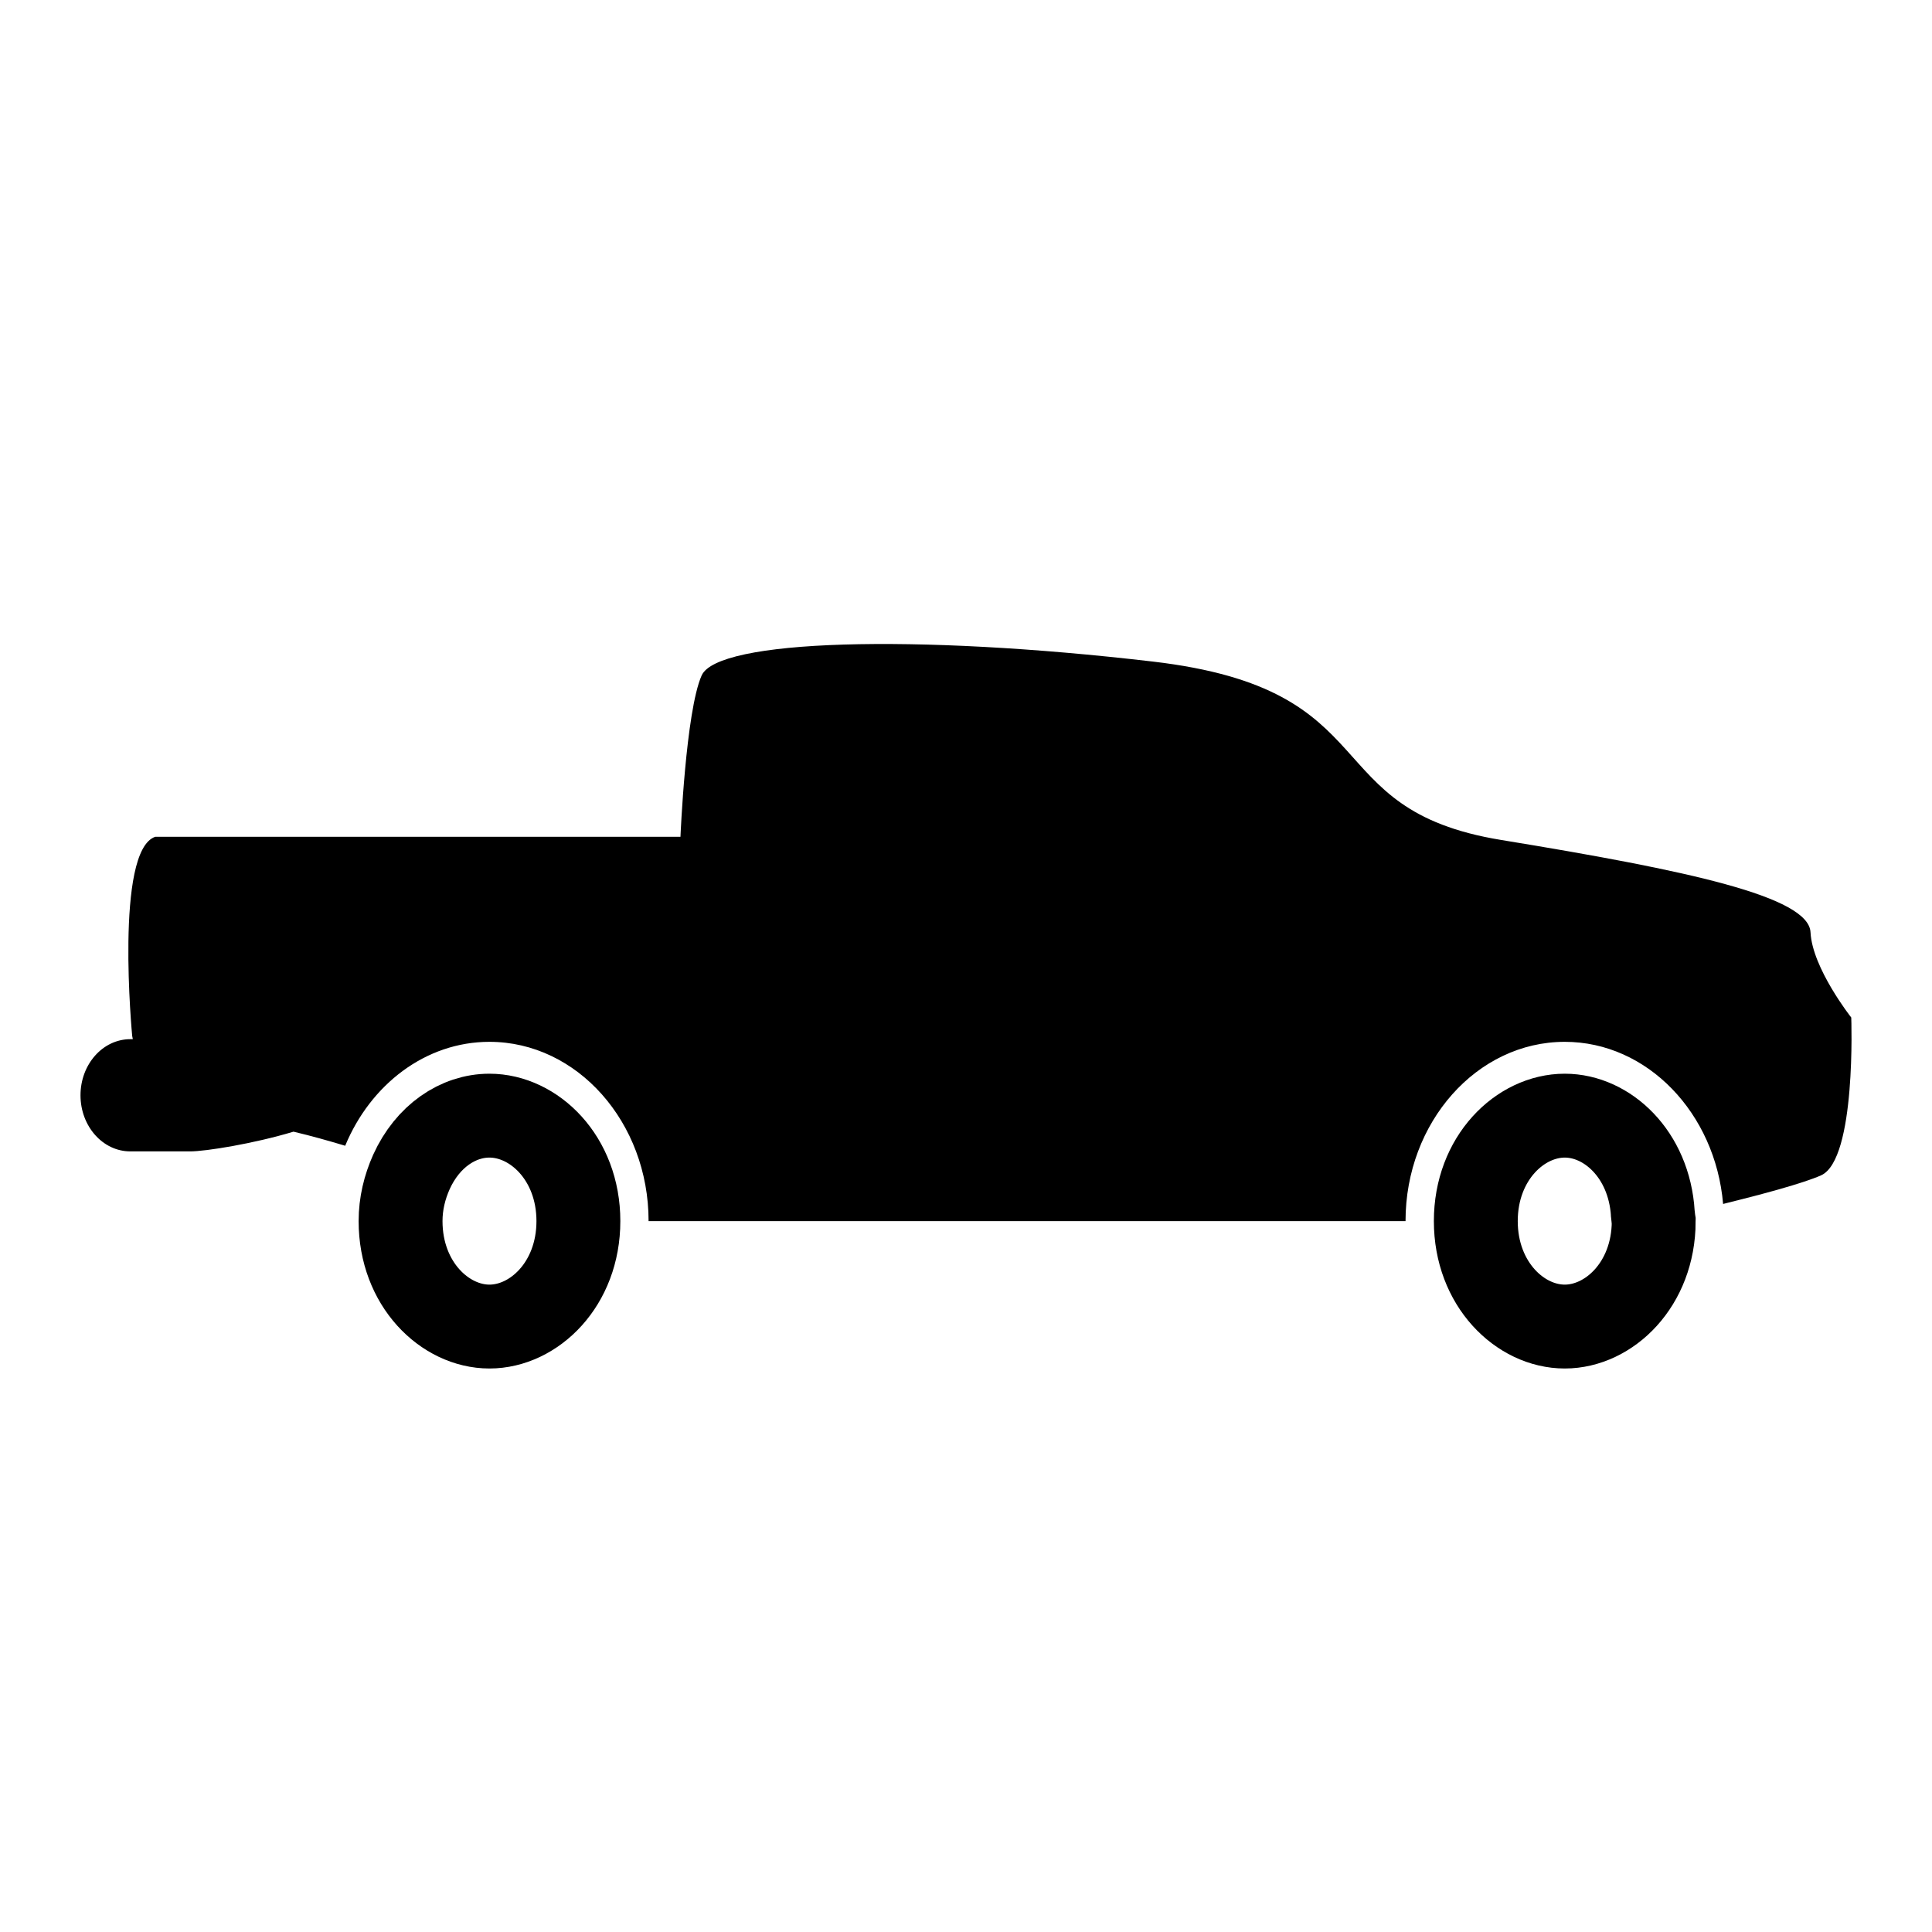<svg width="24" height="24" viewBox="0 0 24 24" fill="none" xmlns="http://www.w3.org/2000/svg">
<g clip-path="url(#clip0_524_8472)">
<path d="M22.491 11.582C22.47 11.137 20.976 10.815 18.646 10.434C16.318 10.053 17.284 8.564 14.319 8.218C11.353 7.871 8.914 7.945 8.716 8.391C8.518 8.837 8.453 10.395 8.453 10.395H1.928C1.422 10.568 1.642 12.868 1.642 12.868C1.645 12.884 1.648 12.894 1.65 12.909H1.619C1.277 12.909 1 13.221 1 13.606C1 13.991 1.277 14.303 1.619 14.303H2.363C2.552 14.303 3.149 14.208 3.646 14.058C3.869 14.111 4.082 14.171 4.288 14.233C4.603 13.472 5.287 12.942 6.08 12.942C7.17 12.942 8.057 13.941 8.057 15.169H17.46C17.46 13.941 18.347 12.942 19.438 12.942C20.464 12.942 21.309 13.828 21.405 14.956C21.88 14.839 22.405 14.698 22.623 14.6C23.062 14.402 22.997 12.64 22.997 12.64C22.997 12.64 22.513 12.027 22.491 11.582Z" fill="black"/>
<path d="M20.532 15.074L20.532 15.074L20.532 15.079C20.534 15.1 20.536 15.119 20.538 15.133L20.54 15.153L20.542 15.166C20.542 15.171 20.542 15.173 20.543 15.175C20.54 15.955 19.99 16.479 19.438 16.479C18.884 16.479 18.333 15.952 18.333 15.169C18.333 14.386 18.884 13.859 19.438 13.859C19.965 13.859 20.486 14.338 20.532 15.074ZM6.08 13.859C6.634 13.859 7.185 14.386 7.185 15.169C7.185 15.952 6.634 16.479 6.08 16.479C5.527 16.479 4.976 15.952 4.976 15.169C4.976 14.953 5.026 14.748 5.111 14.558C5.312 14.114 5.69 13.859 6.08 13.859Z" stroke="black" stroke-width="1.042"/>
</g>
<defs>
<clipPath id="clip0_524_8472">
<rect width="22" height="9" fill="white" transform="translate(1 8)"/>
</clipPath>
</defs>
</svg>
